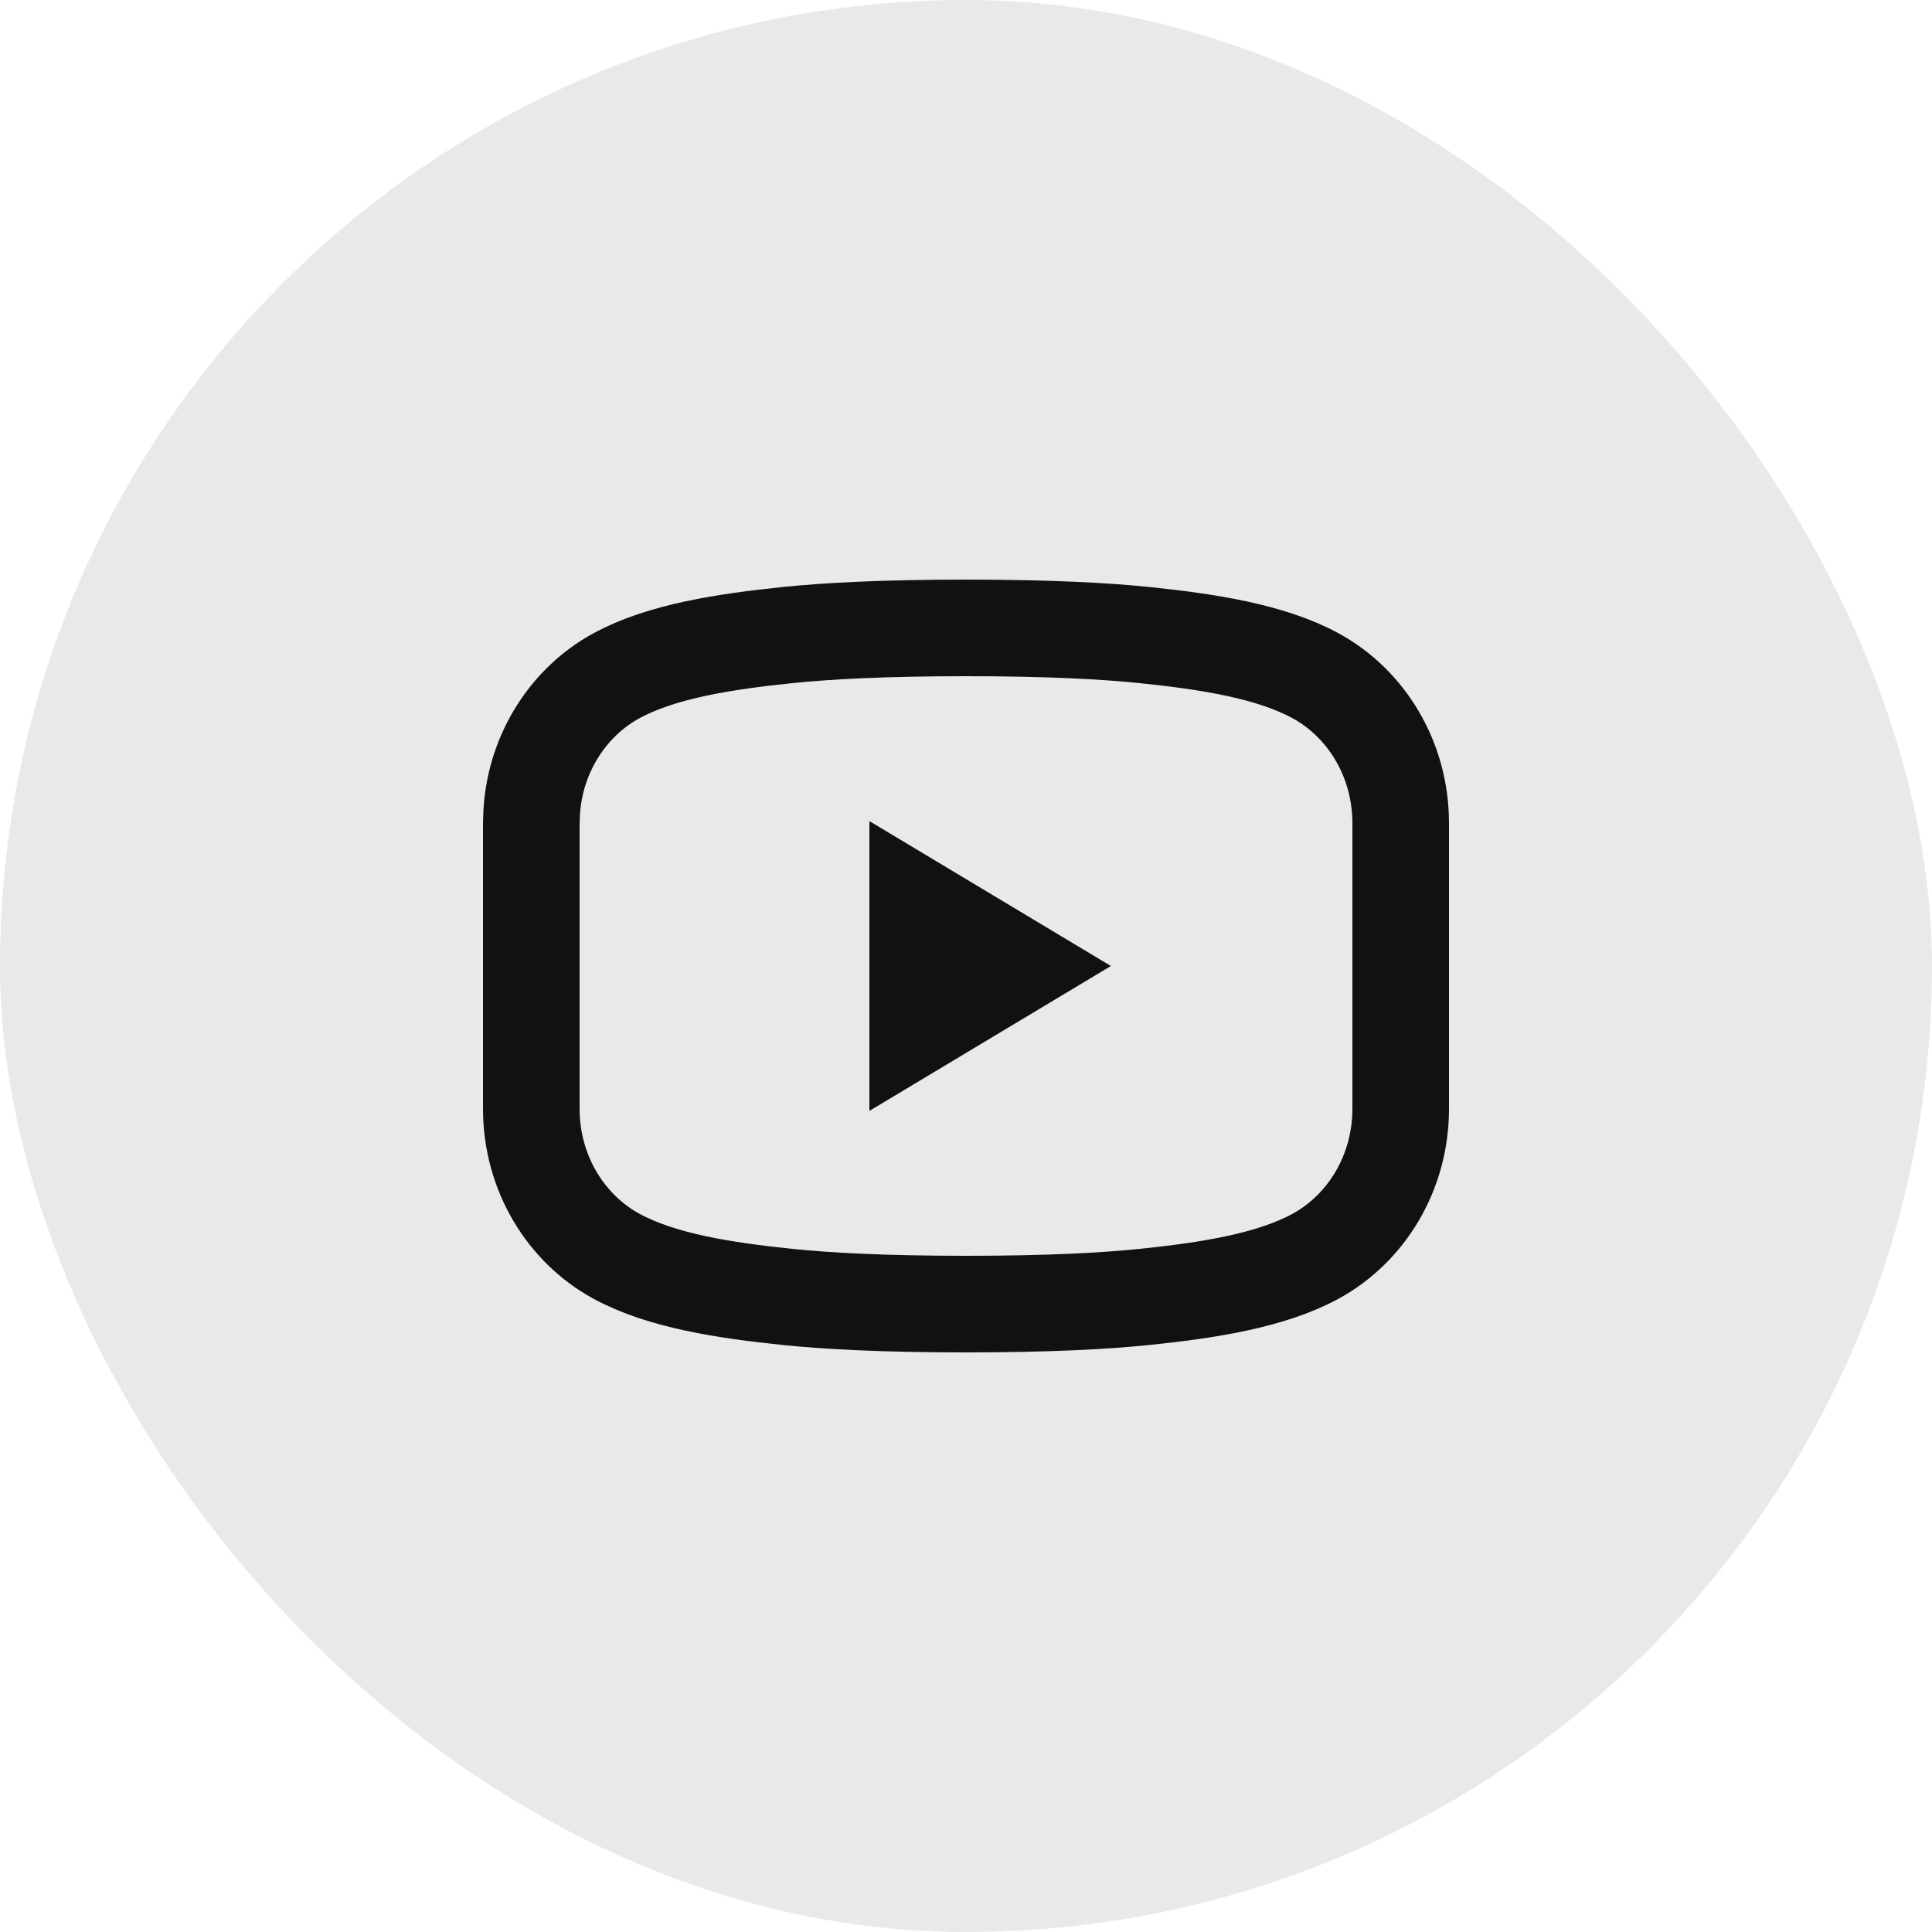 <svg width="40" height="40" viewBox="0 0 40 40" fill="none" xmlns="http://www.w3.org/2000/svg">
<rect width="40" height="40" rx="20" fill="#E9E9E9"/>
<path d="M20 13C21.706 13 22.885 13.065 23.692 13.148C24.989 13.283 26.302 13.48 27.243 13.994C28.274 14.557 29 15.702 29 17.046V22.954C29 24.298 28.274 25.442 27.243 26.006C26.302 26.52 24.989 26.717 23.692 26.852C22.885 26.935 21.706 27 20 27C18.294 27 17.115 26.935 16.308 26.852C15.011 26.717 13.698 26.52 12.757 26.006C11.726 25.442 11 24.298 11 22.954V17.046L11.009 16.796C11.092 15.561 11.791 14.522 12.757 13.994C13.698 13.48 15.011 13.283 16.308 13.148C17.115 13.065 18.294 13 20 13Z" stroke="#111111" stroke-width="2"/>
<path d="M23 20L18 23L18 17L23 20Z" fill="#111111"/>
</svg>
